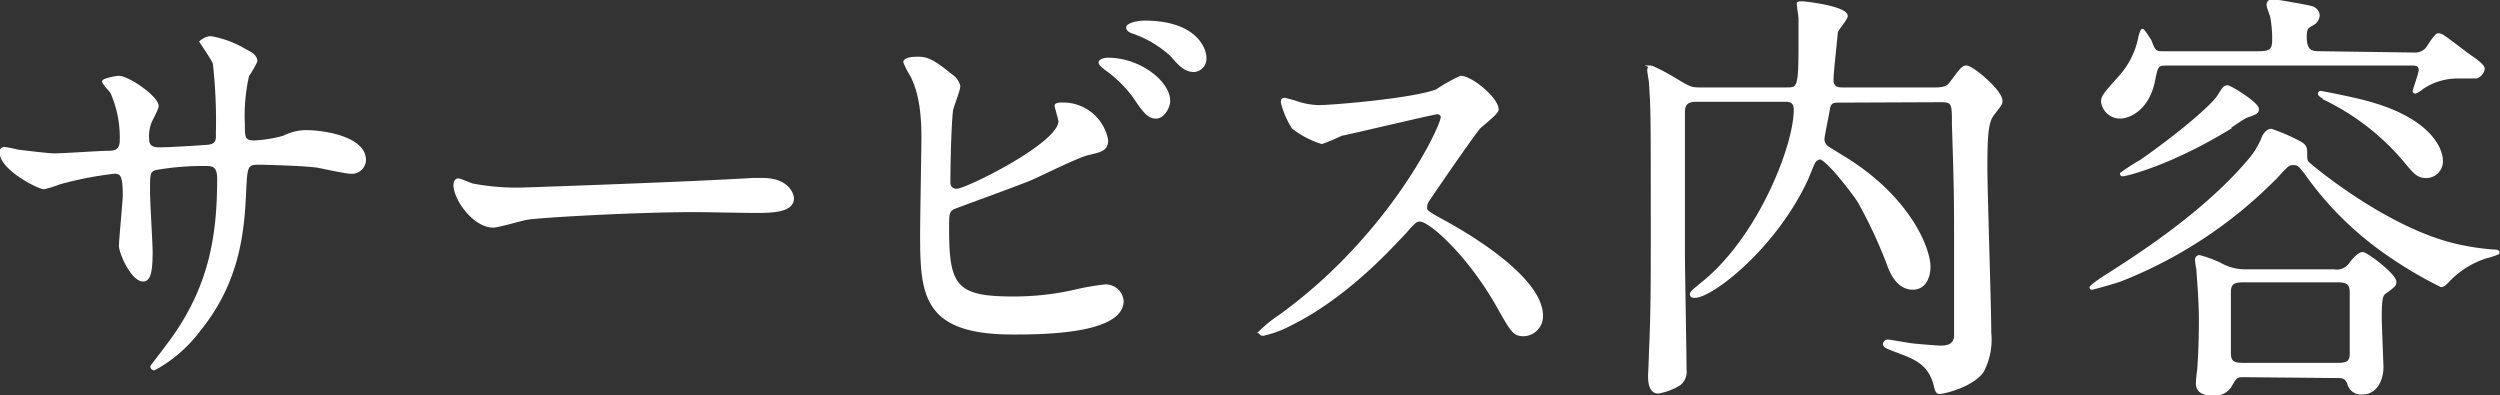 <svg xmlns="http://www.w3.org/2000/svg" viewBox="0 0 232.02 36.68"><rect x="0" y="0" width="232.02" height="36.68" fill="#333333" stroke="none"/><defs><style>.cls-1{isolation:isolate;}.cls-2{fill:#fff;stroke:#fff;stroke-miterlimit:10;stroke-width:0.25px;}</style></defs><title>top_title_service</title><g id="レイヤー_2" data-name="レイヤー 2"><g id="text"><g id="主要取引先" class="cls-1"><g class="cls-1"><path class="cls-2" d="M1.6,14c.6.08,2.92.36,3.44.36.8,0,4.28-.24,5-.24s1.2-.16,1.2-1.12a10.37,10.37,0,0,0-.88-4.44c-.12-.16-.76-.84-.76-1s1.2-.4,1.4-.4c.92,0,3.6,1.88,3.6,2.68,0,.28-.68,1.44-.72,1.68a3.63,3.63,0,0,0-.16,1.44c0,.6.4.84,1,.84,1,0,3.56-.16,4.56-.24s.88-.76.88-1.16a48.07,48.07,0,0,0-.28-6.52c-.12-.36-1.24-2-1.24-2s.44-.4.92-.4a9.17,9.17,0,0,1,3.2,1.2c.4.2,1,.48,1,1A8,8,0,0,1,23,7a16.41,16.41,0,0,0-.4,4.48c0,1.28,0,1.68,1,1.68a12.43,12.43,0,0,0,2.72-.44,4.77,4.77,0,0,1,2-.52c2,0,5.52.68,5.52,2.64A1.18,1.18,0,0,1,32.56,16c-.48,0-2.64-.48-3.08-.56-1.36-.2-5.36-.28-5.44-.28-1.2,0-1.2.28-1.32,2.6-.16,3.8-.6,8.4-4.24,12.88a12.91,12.91,0,0,1-4.16,3.6.23.23,0,0,1-.24-.24s2-2.6,2.32-3.12c3.16-4.68,3.88-9.16,3.88-14.32,0-1.28-.64-1.28-1.2-1.28a25.58,25.58,0,0,0-4.76.4c-.52.28-.52.44-.52,2.16,0,.88.24,4.76.24,5.52,0,1.92-.2,2.64-.76,2.64-1,0-2.12-2.52-2.12-3.2,0-.4.36-4.24.36-4.64,0-1.92-.24-2.16-.92-2.16a32.55,32.55,0,0,0-5.12,1,9.42,9.42,0,0,1-1.4.44c-.48,0-4-1.76-4-3.32a.32.32,0,0,1,.29-.36A10.89,10.89,0,0,1,1.6,14Z"/><path class="cls-2" d="M69.88,16.64c.24,0,.68,0,.88,0,2.44,0,2.8,1.48,2.8,1.76,0,1.12-1.64,1.24-3.32,1.24-.92,0-4.92-.08-5.72-.08-5.52,0-14.68.52-15.64.72-.48.08-2.64.72-3.12.72-1.72,0-3.55-2.48-3.55-3.84,0-.24.12-.48.31-.48s1.16.44,1.36.48a21.78,21.78,0,0,0,4.88.36C50.08,17.48,64,17,69.88,16.64Z"/><path class="cls-2" d="M88.28,7A1.66,1.66,0,0,1,89,8c0,.36-.64,1.92-.68,2.28-.16,1.4-.24,5-.24,6.64a.67.67,0,0,0,.76.72c.8,0,9.52-4.24,9.52-6.4C98.32,11,98,9.92,98,9.8s.28-.16.56-.16A4.12,4.12,0,0,1,102.72,13c0,.92-.6,1-1.76,1.28-.92.2-4.52,2-5.28,2.32-1.12.48-7,2.6-7.24,2.72-.48.32-.48.52-.48,2,0,5.24.76,6.32,6,6.32A25.47,25.47,0,0,0,99.8,27a23.5,23.5,0,0,1,2.76-.48,1.55,1.55,0,0,1,1.6,1.4c0,3-7.68,3-10.16,3-8.28,0-8.48-3.56-8.48-9.24,0-1.44.12-7.72.12-9,0-3.28-.6-4.76-1-5.6a8.17,8.17,0,0,1-.68-1.32c0-.24.56-.36.92-.36C86,5.32,86.56,5.6,88.28,7Zm20.2,2.36c0,.48-.44,1.52-1.2,1.52-.6,0-1-.36-2-1.88a11.5,11.5,0,0,0-2.64-2.6c-.16-.12-.56-.44-.56-.6s.36-.32.72-.32C105.84,5.48,108.48,7.68,108.48,9.36Zm3.36-4a1.11,1.11,0,0,1-1,1.2c-.84,0-1.32-.52-2.12-1.44A10.16,10.16,0,0,0,105.16,3c-.4-.12-.52-.32-.52-.44,0-.31,1-.52,1.48-.52C111,2,111.84,4.6,111.84,5.32Z"/><path class="cls-2" d="M133.36,10.48c-.28,0-8.68,2-8.88,2a17.28,17.28,0,0,1-1.8.76A8.35,8.35,0,0,1,120,11.84a8.16,8.16,0,0,1-1-2.32c0-.2,0-.32.24-.32,0,0,.92.24,1,.28a7.13,7.13,0,0,0,2.12.4c1.36,0,8.88-.64,11-1.48a15.27,15.27,0,0,1,2.2-1.24c1,0,3.4,2,3.4,3,0,.36-1.48,1.44-1.72,1.72-.8,1-4,5.64-4.6,6.56a1.32,1.32,0,0,0-.32.8c0,.36.08.44,1.76,1.36s9,5.08,9,8.72a1.73,1.73,0,0,1-1.64,1.76c-.92,0-1.08-.28-2.48-2.76-2.76-4.84-6.28-7.88-7.16-7.88-.4,0-.52.12-1.4,1.12-1.4,1.48-5.48,6-10.68,8.56a9.83,9.83,0,0,1-2.48.92c-.08,0-.28,0-.28-.24a12.34,12.34,0,0,1,1.84-1.48C129.2,21.8,134,11.44,133.84,10.8A.45.45,0,0,0,133.36,10.48Z"/><path class="cls-2" d="M170.72,9.4c-.52,0-.84,0-1,.6,0,.2-.52,2.64-.52,2.88a.93.93,0,0,0,.4.8c.16.12,1.76,1.08,2.12,1.32,5.68,3.72,7.32,8.2,7.32,9.76,0,.8-.32,2-1.52,2-1.36,0-2-1.44-2.28-2.24a43.81,43.81,0,0,0-2.68-5.76c-.4-.68-3-4.08-3.64-4.08a.71.71,0,0,0-.6.44c-.12.2-.56,1.36-.68,1.6-3,6.36-8.8,10.8-10.36,10.8-.08,0-.32,0-.32-.2s.28-.4,1-1c5.32-4.24,8.64-12.8,8.64-16.12,0-.88-.56-.88-1-.88h-8.2c-1.15,0-1.15.72-1.15,1.2v13c0,1.52.15,9.12.15,10.8a1.45,1.45,0,0,1-.52,1.32,5.36,5.36,0,0,1-2,.76c-.8,0-.8-1.2-.8-1.44s.08-1.84.08-2.2c.17-3.8.17-6.44.17-10.72,0-11.76,0-11.8-.17-14.36,0-.16-.16-1-.16-1.16s.08-.32.25-.32a18.4,18.4,0,0,1,2.27,1.2c1.28.76,1.4.84,2.24.84h8c1.12,0,1.28,0,1.28-3.88,0-1.19,0-2.11,0-2.64,0-.19-.16-1.15-.16-1.39,0-.08.16-.08.36-.08.44,0,4.12.47,4.12,1.24,0,.27-.88,1.23-.92,1.51-.08,1-.4,3.68-.4,4.44s.6.8.92.8h8.72c1,0,1.24-.36,1.36-.52.76-1,1.08-1.52,1.44-1.52.56,0,3.24,2.24,3.24,3.16,0,.28-.08.36-.76,1.24-.56.72-.64,2-.64,5,0,2.2.36,12.84.36,15.28a6.28,6.28,0,0,1-.68,3.56c-.92,1.36-3.6,2-4,2-.24,0-.32-.28-.4-.64-.44-1.8-1.52-2.44-3-3s-1.72-.64-1.72-.88a.32.32,0,0,1,.36-.28c.12,0,1.72.28,2,.32.52.08,2.6.24,2.84.24.64,0,1.28-.12,1.4-.92,0-.12,0-6.08,0-6.92,0-6,0-6.64-.2-12.76,0-2,0-2.24-1.16-2.24Z"/><path class="cls-2" d="M230.76,23.84a8.38,8.38,0,0,0-3.64,2.32c-.12.12-.36.36-.56.36a38.72,38.72,0,0,1-6-3.68A30.39,30.39,0,0,1,214,16.08c-.6-.76-.68-.88-1.16-.88s-.56.12-1.56,1.2A41.5,41.5,0,0,1,196.8,26c-.55.2-2.55.76-2.63.76s-.12,0-.12-.08.71-.64,1.63-1.2c2.68-1.72,9-5.72,13.2-10.76a7.46,7.46,0,0,0,1.2-2.08c.12-.2.36-.56.72-.56A18.74,18.74,0,0,1,213,13c.72.36,1,.52,1,1.08,0,.8,0,.88.32,1.16s6.68,5.64,13,7.36a22.35,22.35,0,0,0,4.08.68c.16,0,.52,0,.44.2A5.27,5.27,0,0,1,230.76,23.84ZM224,5a1.51,1.51,0,0,0,1.2-.44c.16-.2.84-1.35,1.08-1.35a.62.62,0,0,1,.32.08c.32.15,2.16,1.59,2.56,1.87.64.44,1.32.92,1.32,1.24a1,1,0,0,1-.64.76c-.16,0-1.44,0-1.72,0a5.89,5.89,0,0,0-3.32,1,2.15,2.15,0,0,1-.64.4.11.11,0,0,1-.12-.12c0-.08.56-1.64.56-1.92,0-.56-.44-.56-.8-.56H201.08c-.88,0-.91.12-1.2,1.52-.52,2.64-2.28,3.4-3.12,3.4a1.65,1.65,0,0,1-1.64-1.44c0-.48.21-.72,1.64-2.32a7.67,7.67,0,0,0,1.8-3.56c0-.12.2-.76.28-.76s.6.8.72,1c.32.84.4,1.08,1.08,1.08h9c1,0,1.36-.2,1.36-1.12a11.13,11.13,0,0,0-.16-2.08c0-.19-.36-1-.36-1.23a.4.4,0,0,1,.44-.41c.12,0,3.28.53,3.56.64.12,0,.68.24.68.77a1,1,0,0,1-.56.8c-.48.27-.64.35-.64,1.19,0,1.4.64,1.44,1.36,1.44Zm-17.08,6.88c-5.64,3.44-9.68,4.36-9.92,4.36a.11.11,0,0,1-.12-.12,18,18,0,0,1,1.8-1.16c4-2.8,6.72-5.24,7.2-6s.56-.92.84-.92,2.8,1.56,2.8,2.08c0,.32-.2.4-1,.68C208.24,10.88,207.12,11.68,206.88,11.84Zm1.28,23c-.64,0-.72.08-1.24,1a1.72,1.72,0,0,1-1.56.72c-1,0-1.48-.36-1.48-1a10,10,0,0,1,.12-1.24c.08-1.12.16-2.6.16-4.76,0-1.32-.12-3-.24-4.64a6.07,6.07,0,0,1-.12-.84.29.29,0,0,1,.28-.32,10.81,10.81,0,0,1,1.88.68,4.69,4.69,0,0,0,2.32.64h8.28a1.52,1.52,0,0,0,1.56-.68c.28-.36.76-.92,1.12-.92s3,2,3,2.64c0,.28-.08.36-.84.92-.36.24-.52.36-.52,2.36,0,.72.16,4.36.16,4.64,0,1.12-.56,2.4-1.8,2.4a1.18,1.18,0,0,1-1.32-.92c-.24-.56-.52-.6-1.12-.6Zm-.08-8.8c-.92,0-1.2.28-1.2,1.08v5.32c0,.84,0,1.32,1.2,1.32H217c.92,0,1.2-.24,1.2-1V27.44c0-.84,0-1.36-1.2-1.36Zm8-16.76c-.2-.08-.88-.48-.88-.6a.15.15,0,0,1,.16-.16s3,.56,4.52,1c5.4,1.52,6.68,4.12,6.68,5.4a1.43,1.43,0,0,1-1.44,1.44c-.76,0-1.08-.4-1.88-1.36A22.49,22.49,0,0,0,216.08,9.32Z"/></g></g></g></g></svg>